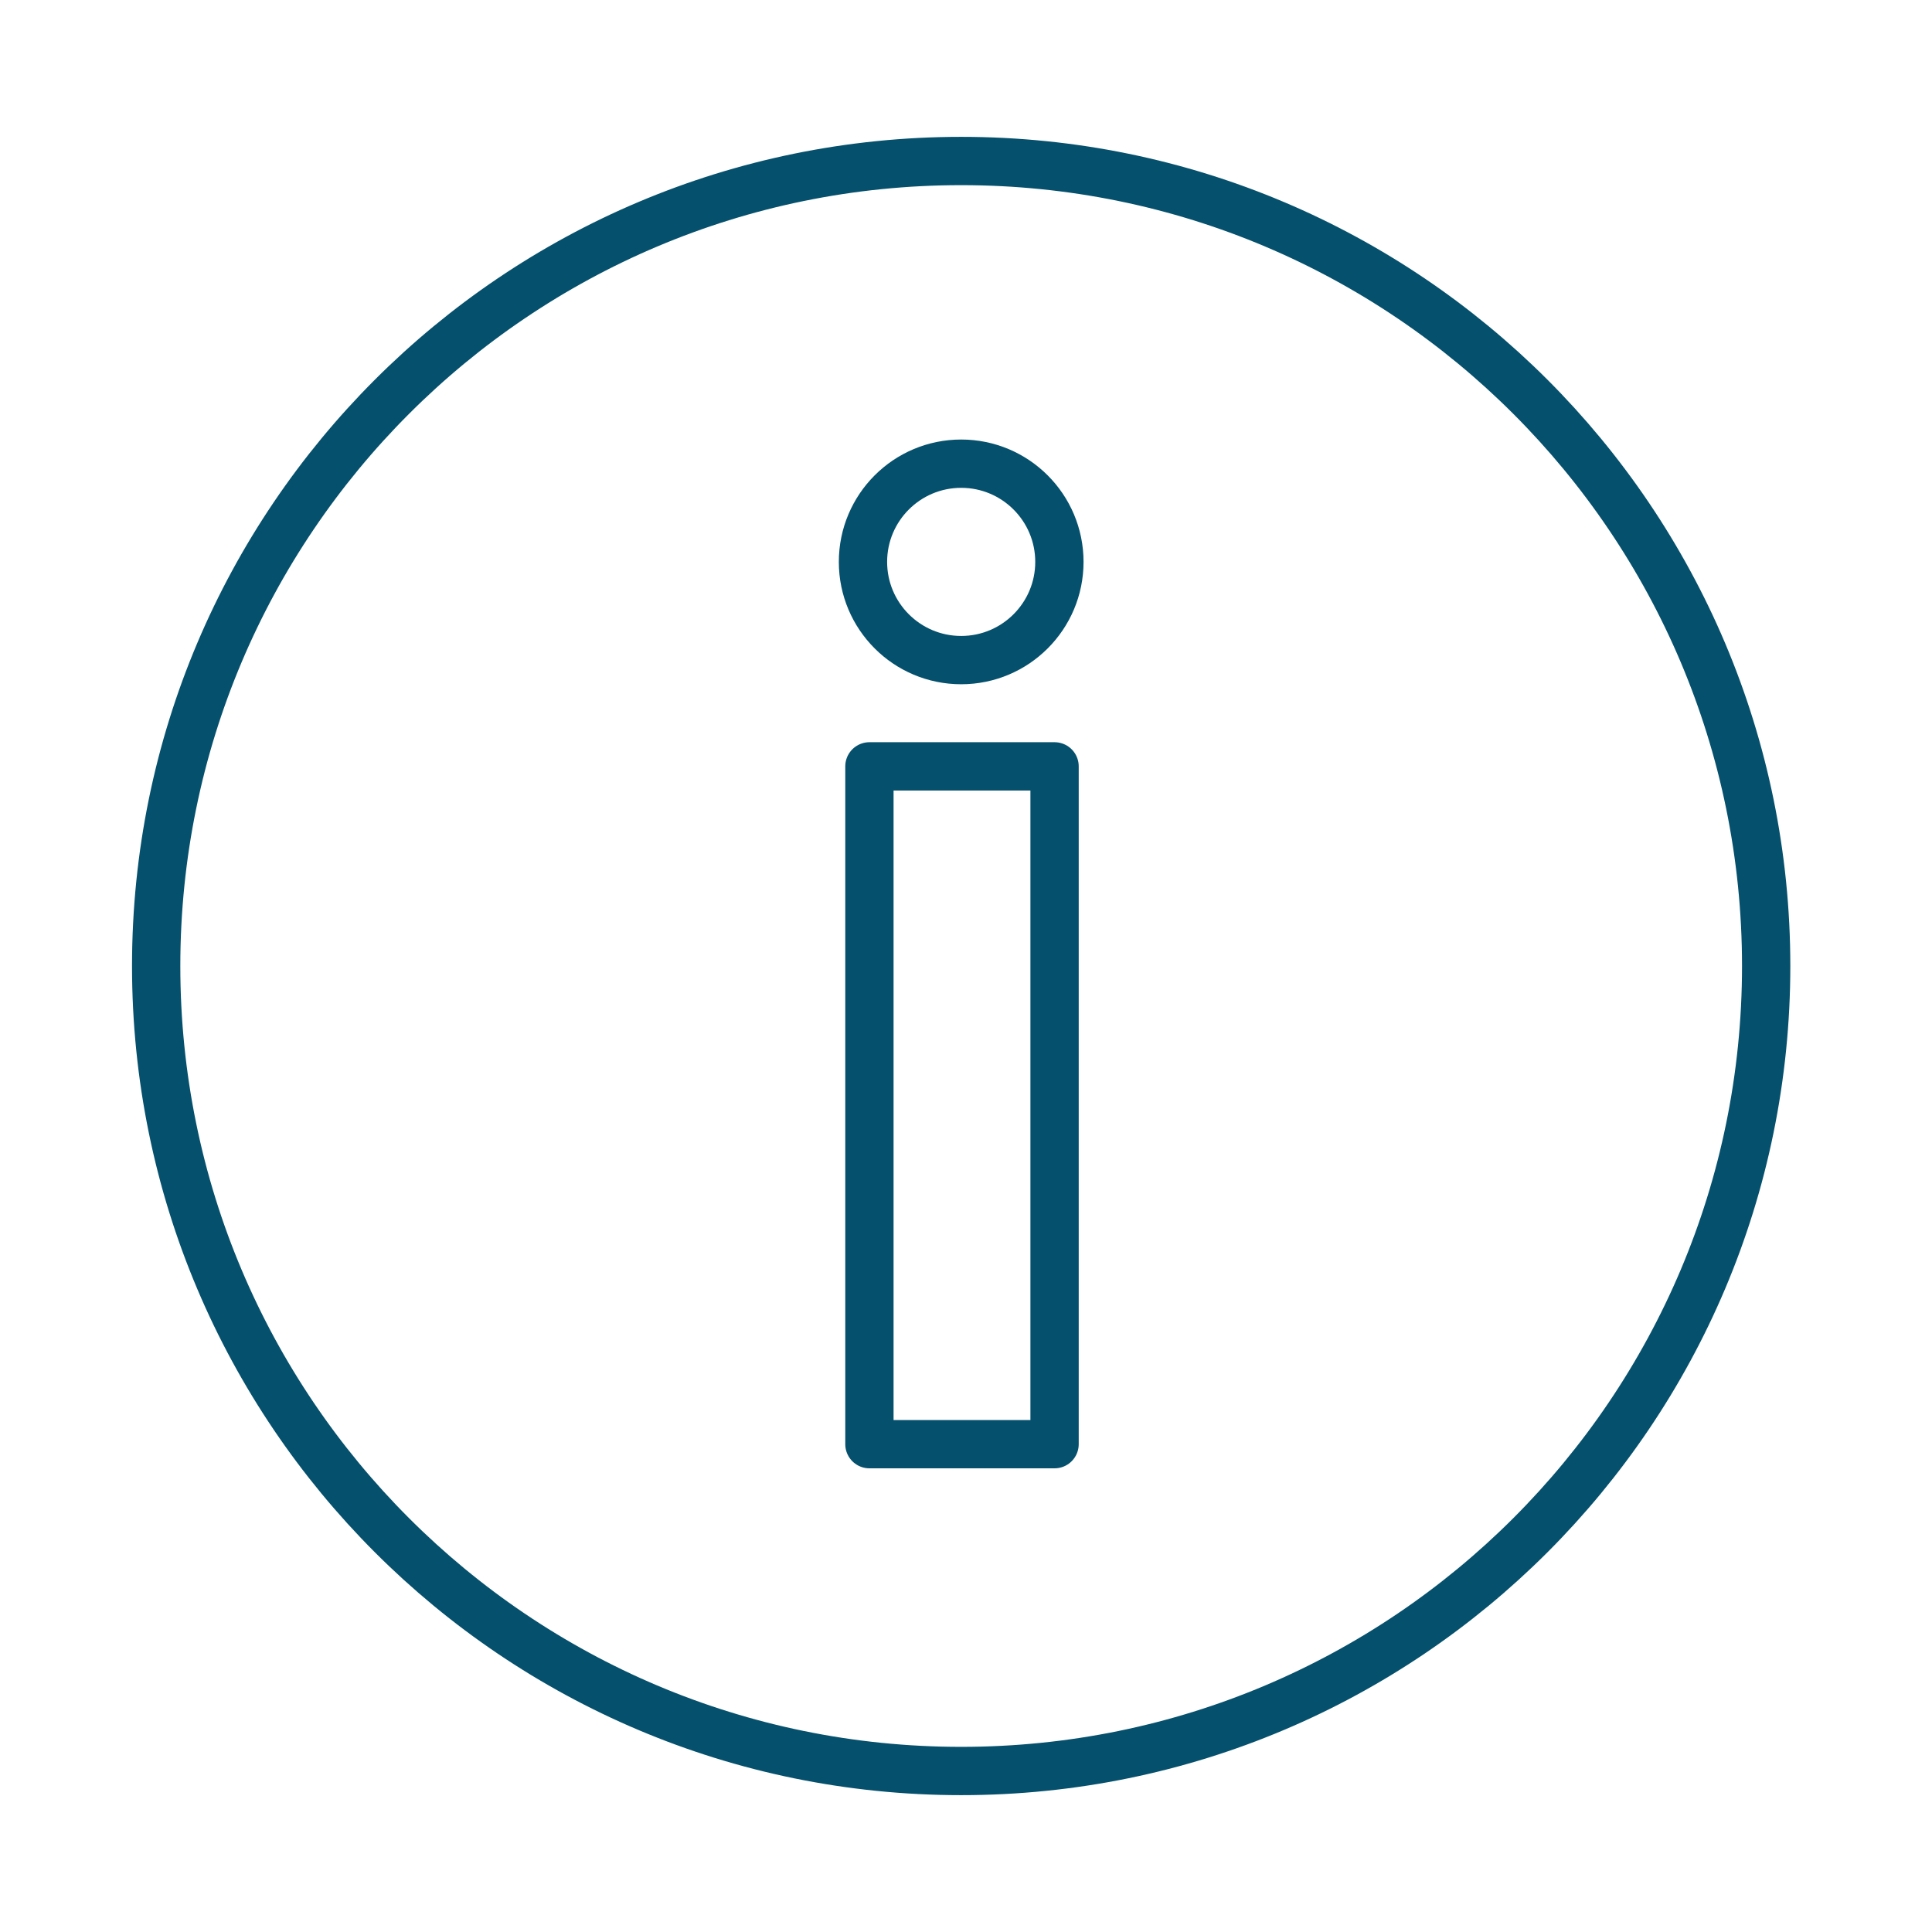 <svg width="120" height="120" viewBox="0 0 120 120" fill="none" xmlns="http://www.w3.org/2000/svg">
<path d="M65.501 47.6H54.001V89.7H65.501V47.6Z" stroke="#05506C" stroke-width="3" stroke-miterlimit="10" stroke-linecap="round" stroke-linejoin="round"/>
<path d="M59.701 41C63.069 41 65.801 38.269 65.801 34.9C65.801 31.531 63.069 28.8 59.701 28.8C56.332 28.8 53.601 31.531 53.601 34.9C53.601 38.269 56.332 41 59.701 41Z" stroke="#05506C" stroke-width="3" stroke-miterlimit="10" stroke-linecap="round" stroke-linejoin="round"/>
<path d="M59.7 110C87.314 110 109.7 87.614 109.7 60C109.7 32.386 87.314 10 59.7 10C32.086 10 9.7 32.386 9.7 60C9.7 87.614 32.086 110 59.7 110Z" stroke="#05506C" stroke-width="3" stroke-miterlimit="10" stroke-linecap="round" stroke-linejoin="round"/>
</svg>
